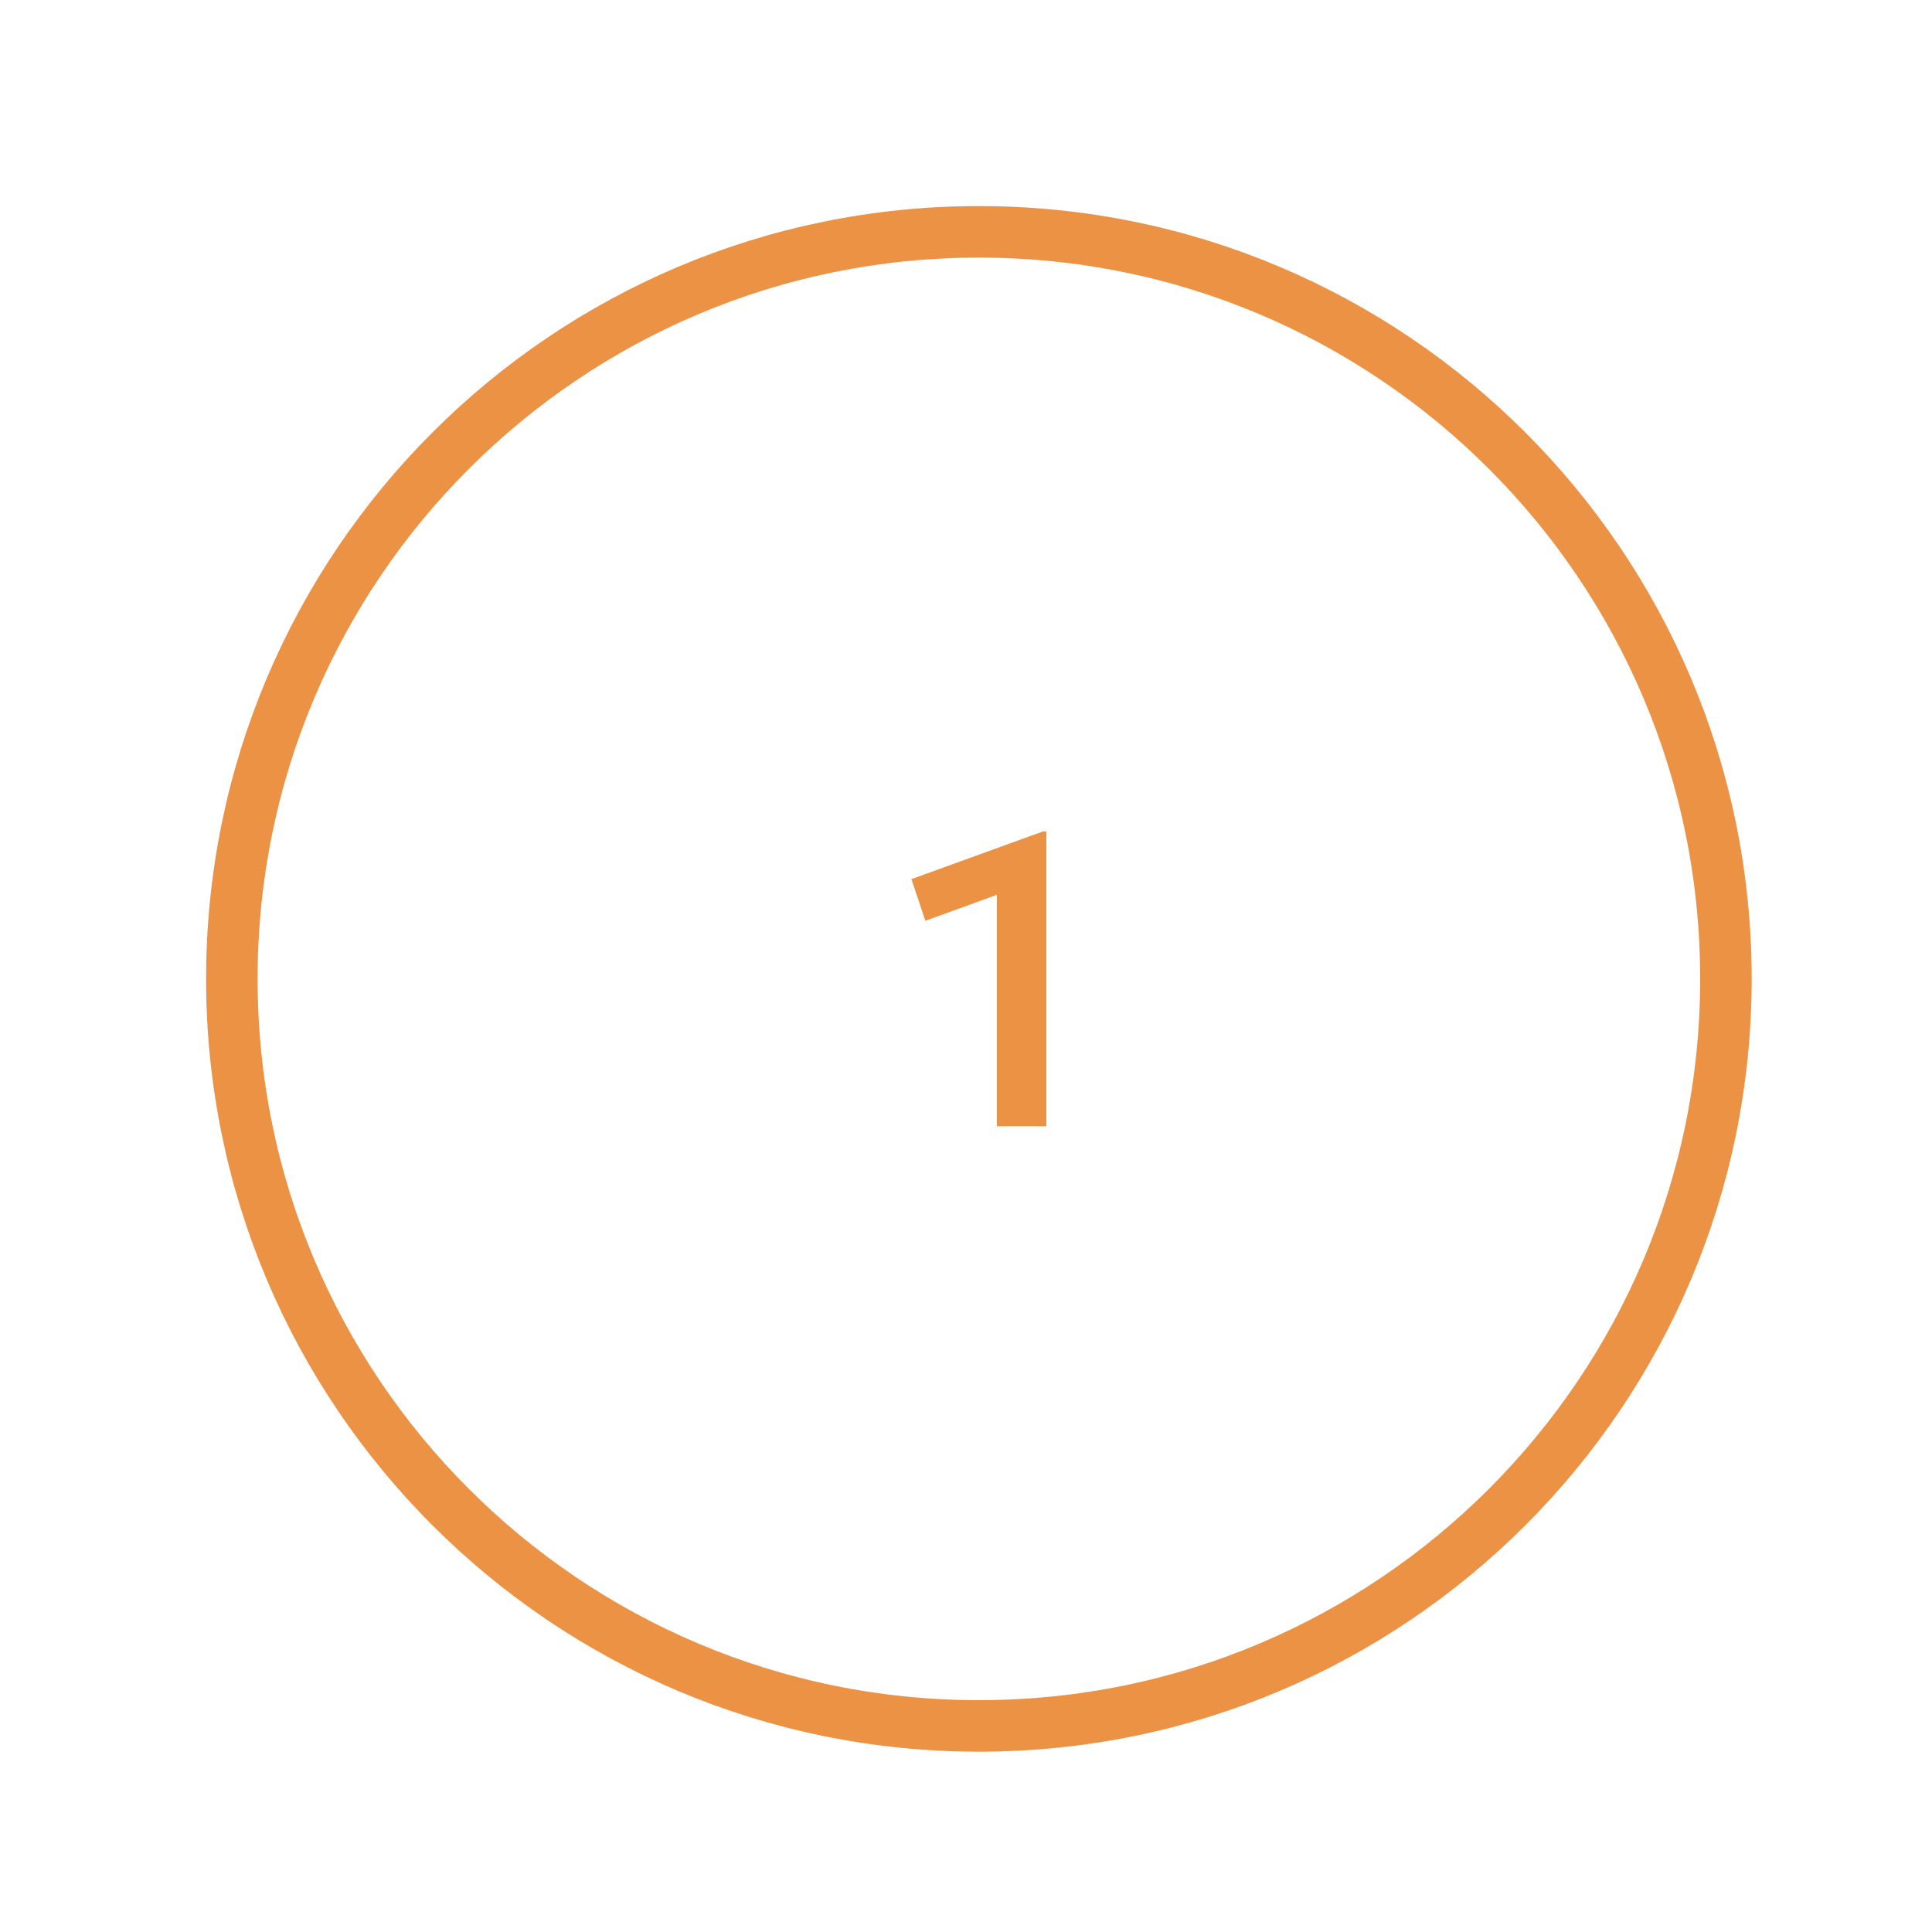<svg fill="none" height="75" viewBox="0 0 75 75" width="75" xmlns="http://www.w3.org/2000/svg"><path d="m38 9c16.016 0 29 12.984 29 29s-12.984 29-29 29-29-12.984-29-29 12.984-29 29-29z" stroke="#ec9245" stroke-width="2"/><path d="m38.7 43.72v-8.984l-2.776 1.008-.544-1.616 5.096-1.848h.144v11.44z" fill="#ec9245"/></svg>